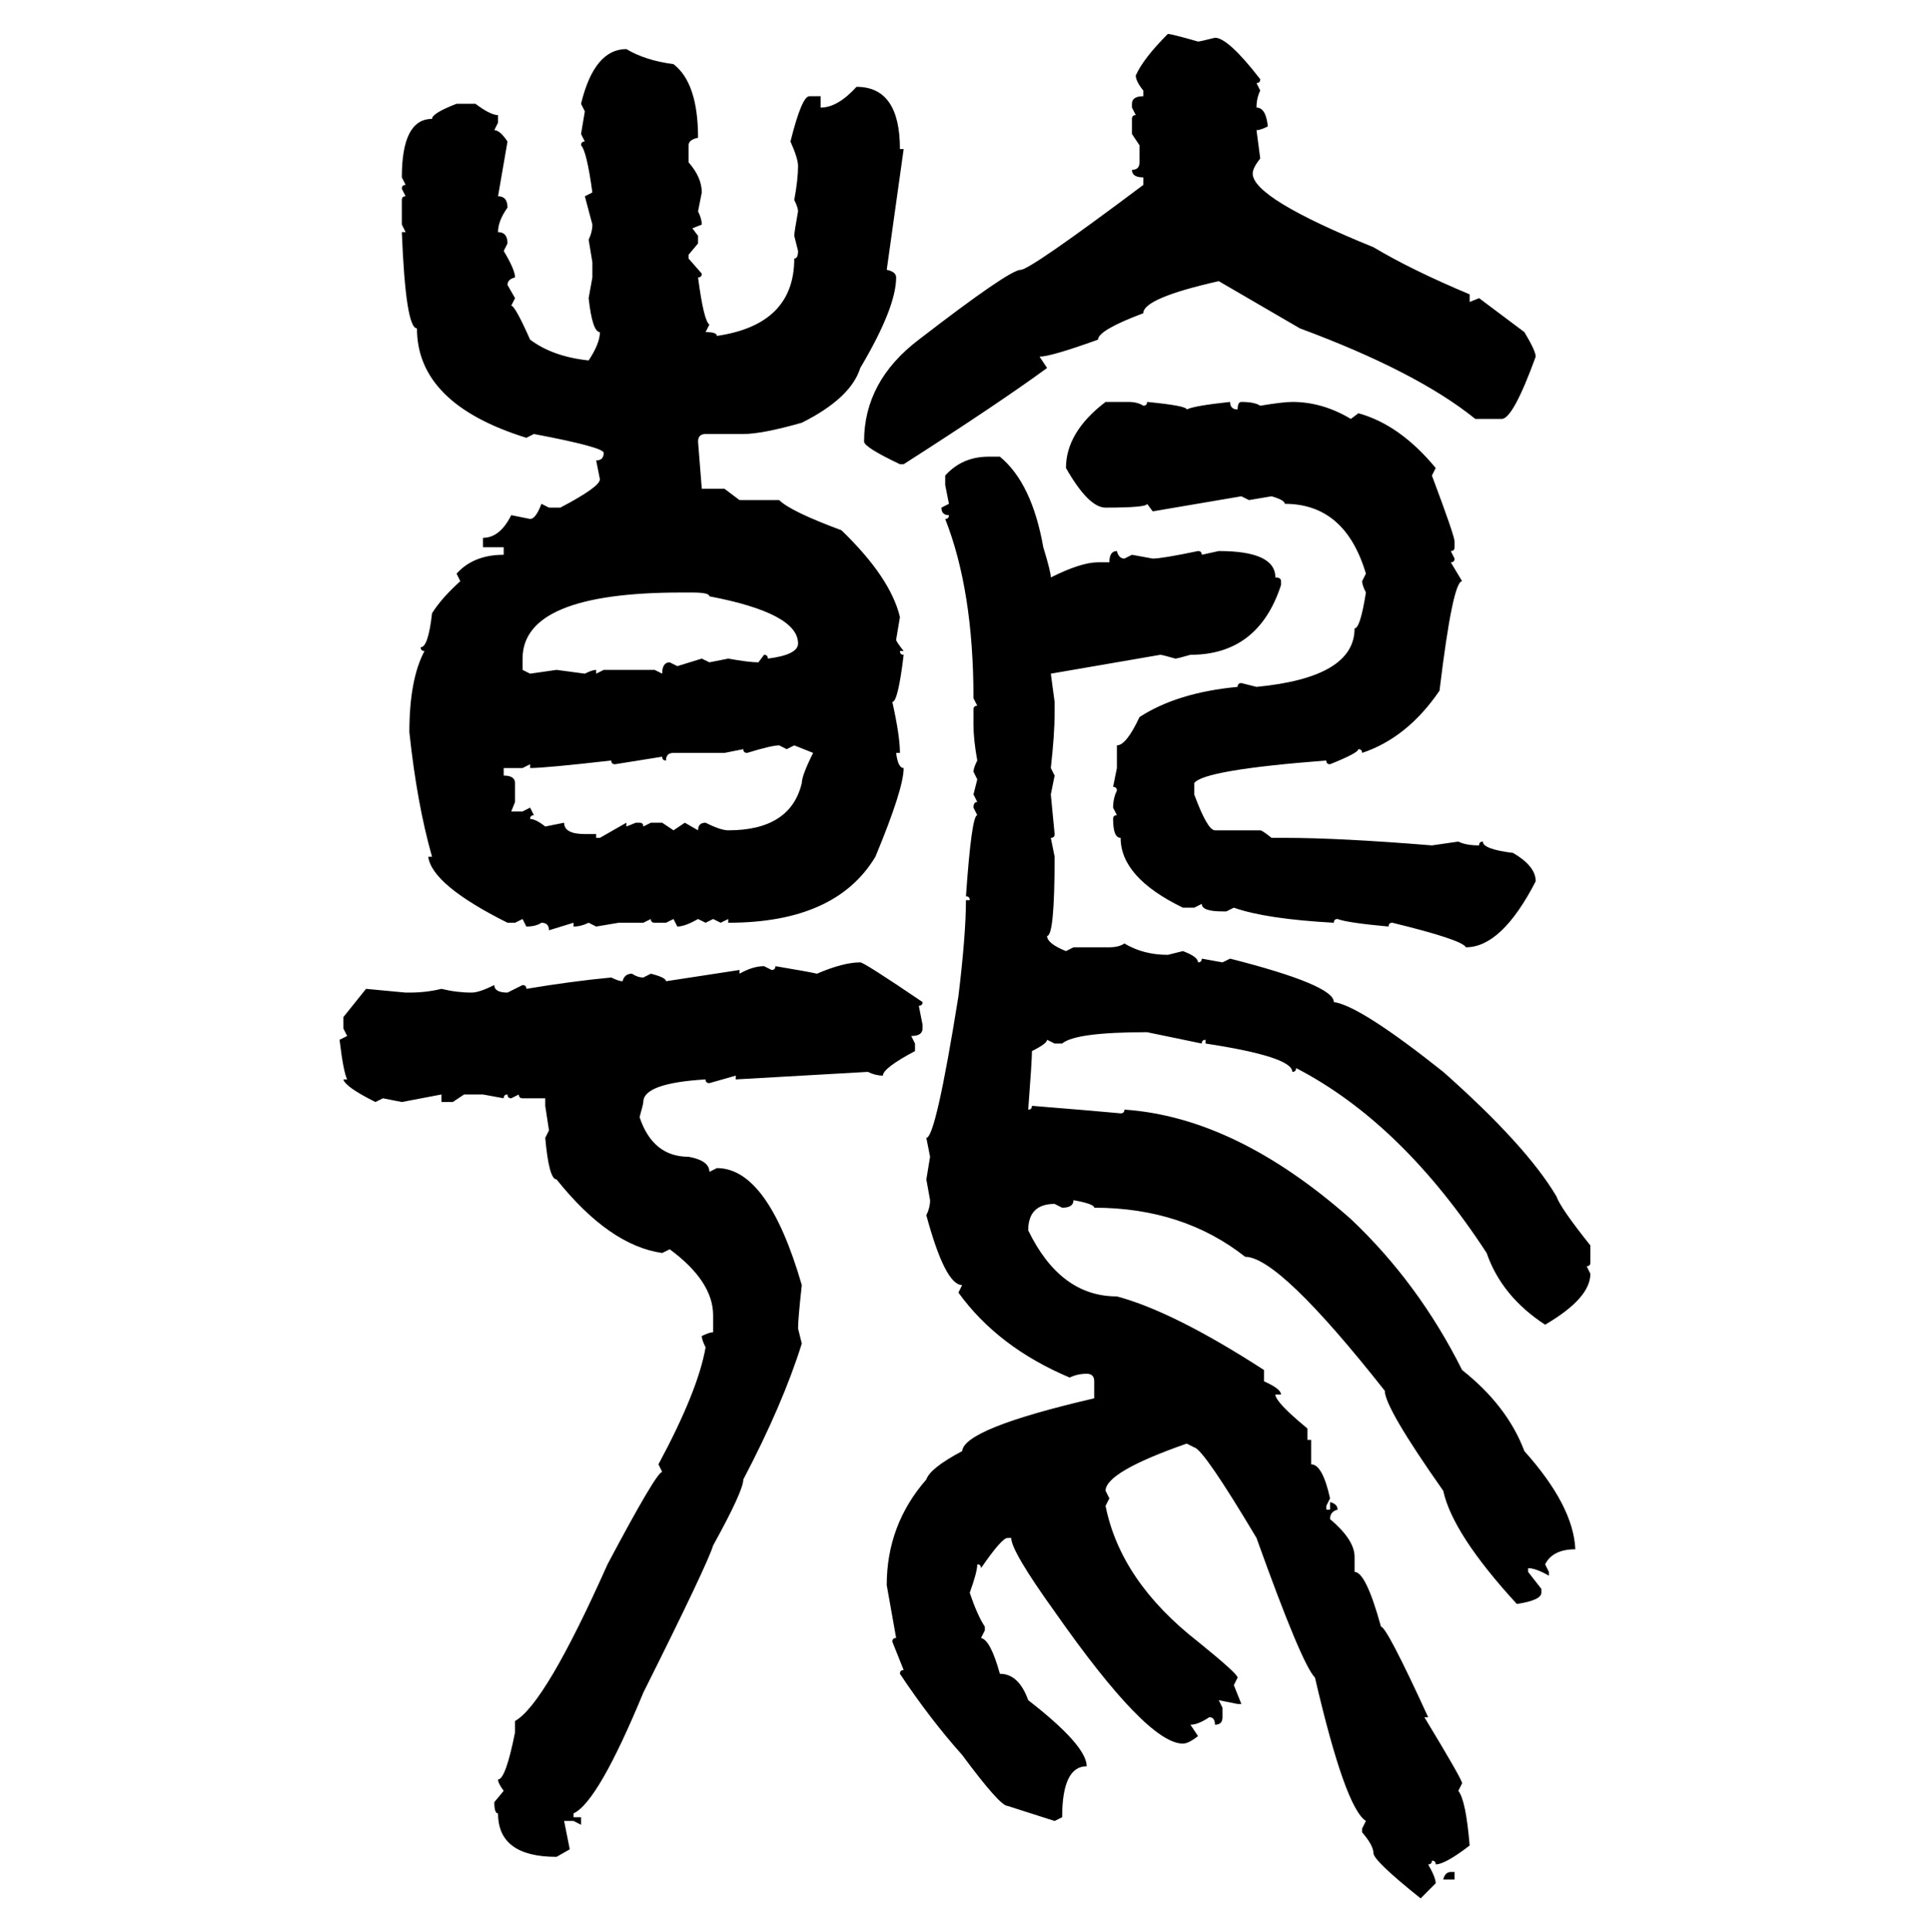 <svg xmlns="http://www.w3.org/2000/svg" xmlns:xlink="http://www.w3.org/1999/xlink" width="299.707" height="300"><path d="M181.35 5.27L181.35 5.27Q181.93 5.27 186.04 6.45L186.04 6.45Q186.33 6.45 188.67 5.86L188.67 5.86Q190.72 5.86 195.70 12.30L195.70 12.30Q195.70 12.89 195.12 12.89L195.12 12.89L195.70 14.06Q195.12 15.23 195.12 16.70L195.12 16.70Q196.58 16.70 196.88 19.63L196.88 19.63Q195.70 20.21 195.12 20.21L195.12 20.21L195.70 24.61Q194.53 26.07 194.53 26.95L194.53 26.95Q194.53 30.76 213.28 38.38L213.28 38.38Q219.14 41.89 228.22 45.70L228.22 45.70L228.22 46.88L229.69 46.29L236.72 51.56Q238.48 54.49 238.48 55.37L238.48 55.37Q234.96 65.04 233.20 65.04L233.20 65.04L229.10 65.04Q220.02 57.71 201.86 50.98L201.86 50.98L189.26 43.65Q177.54 46.29 177.54 48.63L177.54 48.63Q170.51 51.27 170.51 52.73L170.51 52.73Q163.18 55.37 161.43 55.37L161.43 55.37L162.60 57.13Q154.98 62.70 140.33 72.07L140.33 72.07L139.75 72.07Q134.18 69.43 134.18 68.55L134.18 68.55Q134.18 59.18 142.68 52.73L142.68 52.73Q156.74 41.89 158.50 41.89L158.50 41.89Q159.96 41.89 177.54 28.71L177.54 28.71L177.54 27.54Q175.78 27.54 175.78 26.37L175.78 26.37Q176.95 26.37 176.95 25.20L176.95 25.20L176.95 22.56L175.78 20.80L175.78 18.46Q175.78 17.87 176.37 17.87L176.37 17.87L175.78 16.70L175.78 16.11Q175.78 14.94 177.54 14.94L177.54 14.94L177.54 14.06Q176.37 12.60 176.37 11.72L176.37 11.72Q177.54 9.08 181.35 5.27ZM97.27 7.62L97.27 7.62Q100.20 9.38 104.59 9.96L104.59 9.96Q108.40 12.89 108.40 21.39L108.40 21.39Q106.93 21.68 106.93 22.56L106.93 22.56L106.93 25.20Q108.98 27.54 108.98 29.88L108.98 29.88L108.40 32.81Q108.98 33.98 108.98 34.86L108.98 34.86L107.52 35.45L108.40 36.62L108.40 37.79L106.93 39.55L106.93 40.14L108.98 42.48Q108.98 43.07 108.40 43.07L108.40 43.07Q109.28 49.80 110.16 50.39L110.16 50.39L109.57 51.56Q111.33 51.56 111.33 52.15L111.33 52.15Q123.34 50.39 123.34 40.14L123.34 40.14Q123.93 40.14 123.93 38.96L123.93 38.96L123.34 36.62Q123.34 36.04 123.93 32.81L123.93 32.81Q123.93 32.23 123.34 31.05L123.34 31.05Q123.93 27.83 123.93 25.78L123.93 25.78Q123.93 24.61 122.75 21.97L122.75 21.97Q124.51 14.94 125.68 14.94L125.68 14.94L127.44 14.94L127.44 16.70Q130.08 16.70 133.01 13.48L133.01 13.48Q139.75 13.48 139.75 23.14L139.75 23.14L140.33 23.14L137.70 41.89Q139.16 42.19 139.16 43.07L139.16 43.07Q139.16 47.75 133.59 57.13L133.59 57.13Q132.13 61.82 124.51 65.63L124.51 65.63Q118.36 67.38 115.43 67.38L115.43 67.38L109.57 67.38Q108.40 67.38 108.40 68.55L108.40 68.55L108.98 75.88L112.50 75.88L114.84 77.64L121.00 77.64Q122.75 79.39 130.66 82.32L130.66 82.32Q138.28 89.65 139.75 95.80L139.75 95.80L139.16 99.32Q139.16 99.61 140.33 101.07L140.33 101.07L139.75 101.07Q139.75 101.66 140.33 101.66L140.33 101.66Q139.45 108.98 138.57 108.98L138.57 108.98Q139.75 114.26 139.75 116.89L139.75 116.89L139.16 116.89Q139.45 119.24 140.33 119.24L140.33 119.24Q140.33 122.46 135.94 133.01L135.94 133.01Q129.79 143.26 113.09 143.26L113.09 143.26L113.09 142.68L111.91 143.26L110.74 142.68L109.57 143.26L108.40 142.68Q106.35 143.85 105.18 143.85L105.18 143.85L104.59 142.68L103.42 143.26L101.66 143.26Q101.07 143.26 101.07 142.68L101.07 142.68L99.90 143.26L96.09 143.26L92.58 143.85L91.41 143.26Q90.23 143.85 89.06 143.85L89.06 143.85L89.06 143.26L85.25 144.43Q85.25 143.26 84.08 143.26L84.08 143.26Q83.20 143.85 81.74 143.85L81.74 143.85L81.15 142.68L79.98 143.26L78.81 143.26Q67.09 137.40 66.50 133.01L66.50 133.01L67.09 133.01Q64.75 124.80 63.57 113.67L63.57 113.67Q63.57 105.47 65.92 101.07L65.92 101.07Q65.33 101.07 65.33 100.49L65.33 100.49Q66.50 100.49 67.09 95.21L67.09 95.21Q68.55 92.87 71.48 90.23L71.48 90.23L70.90 89.06Q73.54 86.13 78.22 86.13L78.22 86.13L78.22 84.96L75 84.96L75 83.50Q77.64 83.50 79.39 79.98L79.39 79.98L82.32 80.57Q83.20 80.57 84.08 78.22L84.08 78.22L85.25 78.81L87.01 78.81Q93.16 75.59 93.16 74.41L93.16 74.41L92.58 71.48Q93.75 71.48 93.75 70.31L93.75 70.31Q93.75 69.43 82.91 67.38L82.91 67.38L81.74 67.97Q64.75 62.70 64.75 50.98L64.75 50.98Q62.99 50.98 62.40 36.04L62.40 36.04L62.99 36.04L62.40 34.86L62.40 31.05Q62.40 30.47 62.99 30.47L62.99 30.47L62.40 29.30Q62.40 28.71 62.99 28.71L62.99 28.71L62.40 27.54Q62.40 18.46 67.09 18.46L67.09 18.46Q67.09 17.58 70.90 16.11L70.90 16.11L73.83 16.11Q76.17 17.87 77.34 17.87L77.34 17.87L77.34 19.04L76.76 20.21Q77.64 20.21 78.81 21.97L78.81 21.97L77.34 30.47Q78.81 30.47 78.81 32.23L78.81 32.23Q77.34 34.28 77.34 36.04L77.34 36.04Q78.81 36.04 78.81 37.79L78.81 37.79L78.22 38.96Q79.98 41.89 79.98 43.07L79.98 43.07Q78.81 43.36 78.81 44.24L78.81 44.24L79.98 46.29L79.39 47.46Q79.98 47.46 82.32 52.73L82.32 52.73Q85.84 55.37 91.41 55.96L91.41 55.96Q93.16 53.32 93.16 51.56L93.16 51.56Q91.99 51.56 91.41 46.29L91.41 46.29L91.99 43.07L91.99 40.72L91.41 37.21Q91.99 36.04 91.99 34.86L91.99 34.86L90.82 30.47L91.99 29.88Q91.11 23.44 90.23 22.56L90.23 22.56Q90.23 21.97 90.82 21.97L90.82 21.97L90.23 20.80L90.82 17.29L90.23 16.11Q92.29 7.62 97.27 7.62ZM171.68 62.40L171.68 62.40L175.20 62.40Q176.66 62.40 177.54 62.99L177.54 62.99Q178.13 62.99 178.13 62.40L178.13 62.40Q184.28 62.99 184.28 63.57L184.28 63.57Q185.45 62.99 191.02 62.40L191.02 62.40Q191.02 63.57 192.19 63.57L192.19 63.57Q192.19 62.40 192.77 62.40L192.77 62.40Q194.82 62.40 195.70 62.99L195.70 62.99Q199.22 62.40 200.68 62.40L200.68 62.40Q205.37 62.40 209.77 65.04L209.77 65.04L210.94 64.16Q217.38 65.92 222.95 72.66L222.95 72.66L222.36 73.83Q225.88 83.20 225.88 84.08L225.88 84.08L225.88 84.96Q225.88 85.55 225.29 85.55L225.29 85.55L225.88 86.72Q225.88 87.30 225.29 87.30L225.29 87.30L227.05 90.23Q225.59 90.23 223.54 107.23L223.54 107.23Q218.55 114.55 211.52 116.89L211.52 116.89Q211.52 116.31 210.94 116.31L210.94 116.31Q210.94 116.89 206.54 118.65L206.54 118.65Q205.96 118.65 205.96 118.07L205.96 118.07Q186.91 119.53 185.45 121.58L185.45 121.58L185.45 123.34Q187.50 128.91 188.67 128.91L188.67 128.91L195.70 128.91Q196.00 128.91 197.46 130.08L197.46 130.08L199.51 130.08Q208.01 130.08 222.36 131.25L222.36 131.25L226.46 130.66Q227.64 131.25 229.69 131.25L229.69 131.25Q229.69 130.66 230.27 130.66L230.27 130.66Q230.27 131.84 234.96 132.42L234.96 132.42Q238.48 134.47 238.48 136.82L238.48 136.82Q233.20 147.07 227.64 147.07L227.64 147.07Q227.05 145.90 216.21 143.26L216.21 143.26Q215.63 143.26 215.63 143.85L215.63 143.85Q209.18 143.26 207.71 142.68L207.71 142.68Q207.13 142.68 207.13 143.26L207.13 143.26Q196.58 142.68 191.60 140.92L191.60 140.92L190.43 141.50L189.84 141.50Q186.62 141.50 186.62 140.33L186.62 140.33L185.45 140.92L183.69 140.92Q174.02 136.23 174.02 130.08L174.02 130.08Q172.85 130.08 172.85 127.15L172.85 127.15Q172.85 126.56 173.44 126.56L173.44 126.56L172.85 125.39Q172.85 123.93 173.44 122.75L173.44 122.75Q173.44 122.17 172.85 122.17L172.85 122.17L173.44 119.24L173.44 115.72Q174.90 115.72 176.95 111.33L176.95 111.33Q182.81 107.52 192.19 106.64L192.19 106.64Q192.19 106.05 192.77 106.05L192.77 106.05L195.12 106.64Q210.35 105.18 210.35 97.56L210.35 97.56Q211.23 97.56 212.11 91.99L212.11 91.99Q211.52 90.82 211.52 90.23L211.52 90.23L212.11 89.06Q208.89 78.22 199.51 78.22L199.51 78.22Q199.51 77.64 197.46 77.05L197.46 77.05L193.95 77.64L192.77 77.05L179.00 79.39L178.13 78.22Q178.13 78.81 171.68 78.81L171.68 78.81Q169.04 78.81 165.53 72.66L165.53 72.66Q165.53 67.09 171.68 62.40ZM153.52 70.90L153.52 70.90L155.27 70.90Q160.25 75 162.01 84.96L162.01 84.96Q163.18 88.77 163.18 89.65L163.18 89.65Q167.87 87.30 170.51 87.30L170.51 87.30L172.27 87.30Q172.27 85.55 173.44 85.55L173.44 85.55Q173.73 86.72 174.61 86.72L174.61 86.72L175.78 86.13L179.00 86.72Q180.47 86.72 186.04 85.55L186.04 85.55Q186.62 85.55 186.62 86.13L186.62 86.13L189.26 85.55Q198.05 85.55 198.05 89.65L198.05 89.65Q198.93 89.65 198.93 90.23L198.93 90.23L198.93 90.82Q195.41 101.66 184.86 101.66L184.86 101.66Q182.81 102.25 182.52 102.25L182.52 102.25Q180.47 101.66 180.18 101.66L180.18 101.66L163.18 104.59L163.77 108.98L163.77 110.74Q163.77 113.96 163.18 119.24L163.18 119.24L163.77 120.41L163.18 123.34L163.77 129.49Q163.77 130.08 163.18 130.08L163.18 130.08L163.77 133.01Q163.77 145.31 162.60 145.31L162.60 145.31Q162.60 146.48 165.53 147.66L165.53 147.66L166.70 147.07L172.27 147.07Q173.73 147.07 174.61 146.48L174.61 146.48Q177.54 148.24 181.35 148.24L181.35 148.24L183.69 147.66Q186.04 148.54 186.04 149.41L186.04 149.41Q186.62 149.41 186.62 148.83L186.62 148.83L189.84 149.41L191.02 148.83Q207.13 152.93 207.13 155.57L207.13 155.57Q211.23 156.15 224.12 166.41L224.12 166.41Q237.01 177.83 241.70 185.74L241.70 185.74Q242.29 187.50 246.97 193.36L246.97 193.36L246.97 196.00Q246.97 196.58 246.39 196.58L246.39 196.58L246.97 197.75Q246.97 201.56 239.94 205.66L239.94 205.66Q233.20 201.27 230.86 194.53L230.86 194.53Q217.68 174.32 201.27 165.82L201.27 165.82Q201.27 166.41 200.68 166.41L200.68 166.41Q200.68 164.06 187.21 162.01L187.21 162.01L187.21 161.43Q186.62 161.43 186.62 162.01L186.62 162.01L178.13 160.25Q166.99 160.25 164.94 162.01L164.94 162.01L163.77 162.01L162.60 161.43Q162.60 162.01 160.25 163.18L160.25 163.18Q160.25 164.65 159.67 172.27L159.67 172.27Q160.25 172.27 160.25 171.68L160.25 171.68Q171.09 172.56 174.02 172.85L174.02 172.85Q174.61 172.85 174.61 172.27L174.61 172.27Q191.89 173.44 209.77 189.26L209.77 189.26Q220.31 199.22 227.05 212.70L227.05 212.70Q234.08 218.26 236.72 225.29L236.72 225.29Q244.34 233.79 244.63 240.53L244.63 240.53Q241.11 240.53 239.94 242.87L239.94 242.87L240.53 244.04L240.53 244.63Q238.48 243.46 237.30 243.46L237.30 243.46L237.30 244.04L239.36 246.68L239.36 247.27Q239.36 248.44 235.55 249.02L235.55 249.02Q225.59 238.18 224.12 231.45L224.12 231.45Q215.04 218.55 215.04 215.92L215.04 215.92Q198.63 195.12 193.36 195.12L193.36 195.12Q183.69 187.50 169.92 187.50L169.92 187.50Q169.92 186.91 166.70 186.33L166.70 186.33Q166.70 187.50 164.94 187.50L164.94 187.50L163.77 186.91Q159.67 186.91 159.67 191.02L159.67 191.02Q164.65 201.27 173.44 201.27L173.44 201.27Q182.23 203.61 196.29 212.70L196.29 212.70L196.29 214.45Q198.93 215.63 198.93 216.50L198.93 216.50L198.05 216.50Q198.05 217.68 203.03 221.78L203.03 221.78L203.03 223.54L203.61 223.54L203.61 227.34Q205.37 227.34 206.54 232.62L206.54 232.62L205.96 233.79L205.96 234.38L206.54 234.38L206.54 233.20Q207.71 233.50 207.71 234.38L207.71 234.38Q206.54 234.67 206.54 235.84L206.54 235.84Q210.35 239.06 210.35 241.70L210.35 241.70L210.35 244.04Q212.11 244.04 214.45 252.54L214.45 252.54Q215.33 252.54 221.78 266.60L221.78 266.60L221.19 266.60Q227.05 276.27 227.05 276.86L227.05 276.86L226.46 278.03Q227.64 279.49 228.22 286.52L228.22 286.52Q224.41 289.45 222.95 289.45L222.95 289.45Q222.95 288.87 222.36 288.87L222.36 288.87Q222.36 289.45 221.78 289.45L221.78 289.45Q222.95 291.50 222.95 292.38L222.95 292.38L220.61 294.73Q213.28 288.87 213.28 287.70L213.28 287.70Q213.28 286.52 211.52 284.47L211.52 284.47L211.52 283.89L212.11 282.71Q208.89 280.66 204.20 260.45L204.20 260.45Q202.15 258.40 195.12 238.77L195.12 238.77Q186.91 225 185.45 224.71L185.45 224.71L184.28 224.12Q171.68 228.52 171.68 231.45L171.68 231.45L172.27 232.62L171.68 233.79Q174.02 245.51 186.04 254.88L186.04 254.88Q192.19 259.86 192.19 260.45L192.19 260.45L191.60 261.62L192.77 264.55L192.19 264.55L189.26 263.96L189.84 265.14L189.84 266.60Q189.84 267.77 188.67 267.77L188.67 267.77Q188.67 266.60 187.79 266.60L187.79 266.60Q186.04 267.77 184.86 267.77L184.86 267.77L186.04 269.53Q184.57 270.70 183.69 270.70L183.69 270.70Q178.13 270.70 163.77 250.20L163.77 250.20Q157.03 240.82 157.03 238.77L157.03 238.77L156.45 238.77Q155.57 238.77 152.34 243.46L152.34 243.46Q152.34 242.87 151.76 242.87L151.76 242.87Q151.76 244.04 150.59 247.27L150.59 247.27Q151.76 250.78 152.93 252.54L152.93 252.54L152.93 253.13L152.34 254.30Q153.81 254.59 155.27 259.86L155.27 259.86Q158.20 259.86 159.67 263.96L159.67 263.96Q168.75 271.00 168.75 274.22L168.75 274.22Q164.94 274.22 164.94 282.13L164.94 282.13L163.77 282.71L156.45 280.37Q155.27 280.37 149.41 272.46L149.41 272.46Q144.43 266.89 139.75 259.86L139.75 259.86Q139.75 259.28 140.33 259.28L140.33 259.28L138.57 254.88Q138.57 254.30 139.16 254.30L139.16 254.30L137.70 246.09Q137.70 236.72 143.85 229.69L143.85 229.69Q144.43 227.93 149.41 225.29L149.41 225.29Q149.71 221.78 169.92 217.09L169.92 217.09L169.92 214.45Q169.92 213.28 168.75 213.28L168.75 213.28Q167.29 213.28 166.11 213.87L166.11 213.87Q154.98 209.18 148.83 200.68L148.83 200.68L149.41 199.51Q146.78 199.51 143.85 188.67L143.85 188.67Q144.43 187.50 144.43 186.33L144.43 186.33L143.85 183.11L144.43 179.59L143.85 176.66Q145.31 176.66 148.83 154.69L148.83 154.69Q150 145.02 150 139.75L150 139.75L150.59 139.75Q150.59 139.16 150 139.16L150 139.16Q150.88 126.56 151.76 126.56L151.76 126.56L151.17 125.39Q151.17 124.51 151.76 124.51L151.76 124.51L151.17 123.34L151.76 121.00L151.17 119.82Q151.17 119.24 151.76 118.07L151.76 118.07Q151.17 114.84 151.17 112.50L151.17 112.50L151.17 110.16Q151.17 109.57 151.76 109.57L151.76 109.57L151.17 108.40Q151.17 91.70 146.78 80.57L146.78 80.57Q147.36 80.57 147.36 79.98L147.36 79.98Q146.19 79.98 146.19 78.81L146.19 78.81L147.36 78.22L146.78 75.29L146.78 73.83Q149.41 70.90 153.52 70.90ZM81.15 102.25L81.15 104.00L82.32 104.59L86.43 104.00L90.82 104.59Q91.99 104.00 92.58 104.00L92.58 104.00L92.58 104.59L93.75 104.00L101.66 104.00L102.83 104.59Q102.83 102.83 104.00 102.83L104.00 102.83L105.18 103.42L108.98 102.25L110.16 102.83L113.09 102.25Q116.31 102.83 117.77 102.83L117.77 102.83L118.65 101.66Q119.24 101.66 119.24 102.25L119.24 102.25Q123.93 101.66 123.93 99.90L123.93 99.90Q123.93 95.21 110.16 92.58L110.16 92.58Q110.16 91.99 107.52 91.99L107.52 91.99L105.76 91.99Q81.15 91.99 81.15 102.25L81.15 102.25ZM116.02 116.89L116.02 116.89Q115.43 116.89 115.43 116.31L115.43 116.31L112.50 116.89L104.59 116.89Q103.42 116.89 103.42 118.07L103.42 118.07Q102.83 118.07 102.83 117.48L102.83 117.48L95.51 118.65Q94.92 118.65 94.92 118.07L94.92 118.07Q84.67 119.24 82.32 119.24L82.32 119.24L82.32 118.65L81.15 119.24L78.22 119.24L78.22 120.41Q79.98 120.41 79.98 121.58L79.98 121.58L79.98 124.51L79.39 125.98L81.15 125.98L82.32 125.39L82.91 126.56Q82.32 126.56 82.32 127.15L82.32 127.15Q83.20 127.15 84.67 128.32L84.67 128.32L87.60 127.73Q87.60 129.49 90.82 129.49L90.82 129.49L92.58 129.49L92.58 130.08L93.16 130.08L97.27 127.73L97.27 128.32L98.73 127.73L99.32 127.73Q99.90 127.73 99.90 128.32L99.90 128.32L101.07 127.73L102.83 127.73L104.59 128.91L106.35 127.73L108.40 128.91Q108.40 127.73 109.57 127.73L109.57 127.73Q111.91 128.91 113.09 128.91L113.09 128.91Q122.75 128.91 124.51 121.58L124.51 121.58Q124.51 120.41 126.27 116.89L126.27 116.89L123.34 115.72L122.17 116.31L121.00 115.72Q119.82 115.72 116.02 116.89ZM133.59 149.41L133.59 149.41Q134.18 149.41 143.26 155.57L143.26 155.57Q143.26 156.15 142.68 156.15L142.68 156.15L143.26 159.08L143.26 159.67Q143.26 160.84 141.50 160.84L141.50 160.84L142.09 162.01L142.09 163.18Q137.11 165.82 137.11 166.99L137.11 166.99Q135.94 166.99 134.77 166.41L134.77 166.41L114.26 167.58L114.26 166.99L110.16 168.16Q109.57 168.16 109.57 167.58L109.57 167.58Q99.90 168.16 99.90 171.09L99.90 171.09Q99.90 171.39 99.32 173.44L99.32 173.44Q101.37 179.59 106.93 179.59L106.93 179.59Q110.16 180.18 110.16 181.93L110.16 181.93L111.33 181.35Q119.24 181.35 124.51 199.51L124.51 199.51Q123.93 204.79 123.93 206.25L123.93 206.25L124.51 208.59Q121.58 217.97 115.43 229.69L115.43 229.69Q115.43 231.45 110.74 239.94L110.74 239.94Q109.86 242.87 99.90 262.79L99.90 262.79Q92.87 279.79 89.06 281.54L89.06 281.54L89.06 282.13L90.23 282.13L90.23 283.30L89.06 282.71L87.60 282.71L88.48 287.11L86.43 288.28Q77.34 288.28 77.34 281.54L77.34 281.54Q76.76 281.54 76.76 279.79L76.76 279.79L78.22 278.03Q77.34 276.86 77.34 276.27L77.34 276.27Q78.52 276.27 79.98 268.95L79.98 268.95L79.98 267.19Q84.67 264.55 94.34 242.87L94.34 242.87Q101.95 228.52 102.83 228.52L102.83 228.52L102.25 227.34Q108.40 215.92 109.57 209.18L109.57 209.18Q108.98 208.01 108.98 207.42L108.98 207.42Q110.16 206.84 110.74 206.84L110.74 206.84L110.74 204.20Q110.74 198.93 104.00 193.95L104.00 193.95L102.83 194.53Q94.63 193.36 86.43 183.11L86.43 183.11Q85.25 183.11 84.67 176.66L84.67 176.66L85.25 175.49L84.67 171.68L84.67 170.51L81.15 170.51Q80.57 170.51 80.57 169.92L80.57 169.92L79.39 170.51Q78.81 170.51 78.81 169.92L78.81 169.92Q78.22 169.92 78.22 170.51L78.22 170.51L75 169.92L72.07 169.92L70.31 171.09L68.55 171.09L68.55 169.92L62.40 171.09L59.47 170.51L58.30 171.09Q53.61 168.75 53.32 167.58L53.32 167.58L53.91 167.58Q53.32 166.41 52.73 161.43L52.73 161.43L53.91 160.84L53.32 159.67L53.32 157.91L56.84 153.52L62.99 154.10L63.57 154.10Q66.21 154.10 68.55 153.52L68.55 153.52Q70.90 154.10 73.24 154.10L73.24 154.10Q74.41 154.10 76.76 152.93L76.76 152.93Q76.76 154.10 78.81 154.10L78.81 154.10L81.15 152.93Q81.74 152.93 81.74 153.52L81.74 153.52Q88.77 152.34 94.92 151.76L94.92 151.76Q96.09 152.34 96.68 152.34L96.68 152.34Q96.97 151.17 98.14 151.17L98.14 151.17Q99.02 151.76 99.90 151.76L99.90 151.76L101.07 151.17Q103.42 151.76 103.42 152.34L103.42 152.34L114.84 150.59L114.84 151.17Q116.89 150 118.65 150L118.65 150L119.82 150.59Q120.41 150.59 120.41 150L120.41 150Q125.68 150.88 126.86 151.17L126.86 151.17Q130.96 149.41 133.59 149.41ZM225.29 290.63L225.29 290.63L225.88 290.63L225.88 291.80L224.12 291.80Q224.41 290.63 225.29 290.63Z"/></svg>